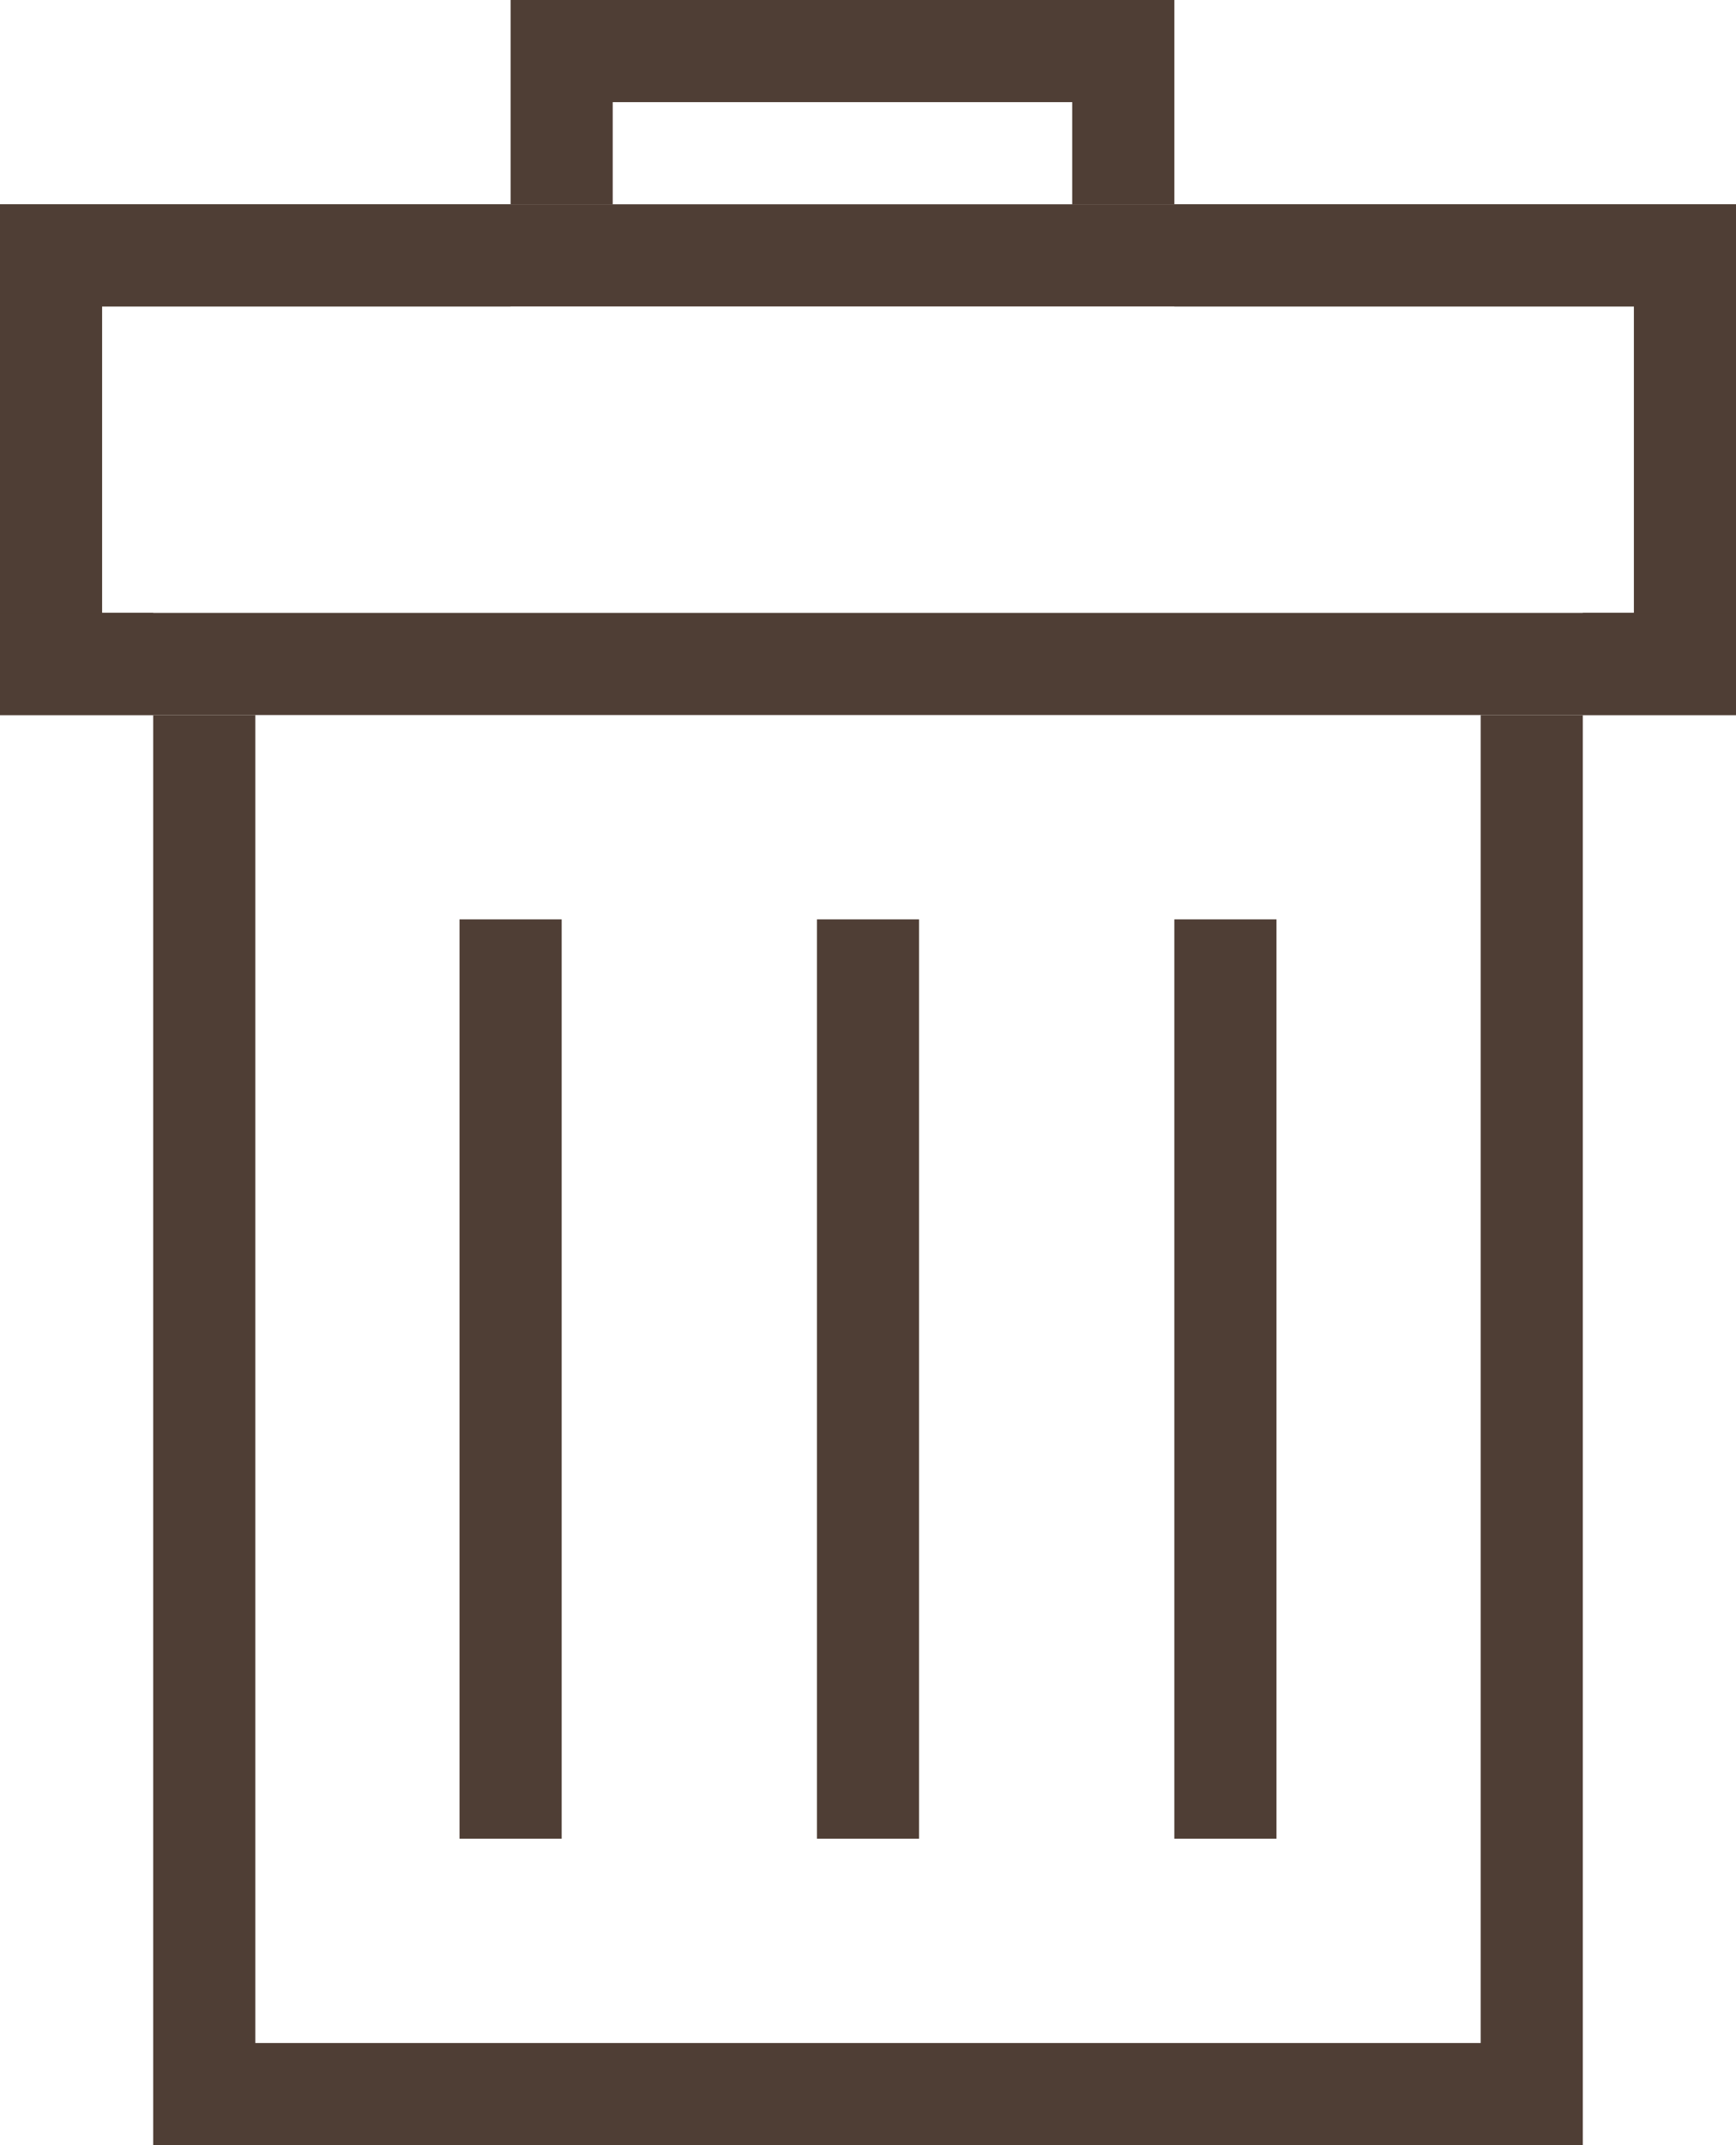 <svg width="34" height="42" viewBox="0 0 34 42" fill="none" xmlns="http://www.w3.org/2000/svg">
<g clip-path="url(#clip0_2041_6)">
<path fill-rule="evenodd" clip-rule="evenodd" d="M0 4H34V14H0V4ZM2 6H32V12H2V6ZM3 12H31V42H3V12ZM5 14H29V40H5V14ZM10 0H23V6H10V0ZM12 2H21V4H12V2ZM9 18H11V36H9V18ZM16 18H18V36H16V18ZM23 18H25V36H23V18Z" fill="#4F3E35"/>
<path d="M0 12H34V14H0V12ZM0 4H34V6H0V4Z" fill="#4F3E35"/>
</g>
<defs>
<clipPath id="clip0_2041_6">
<rect width="34" height="42" fill="white"/>
</clipPath>
</defs>
</svg>
